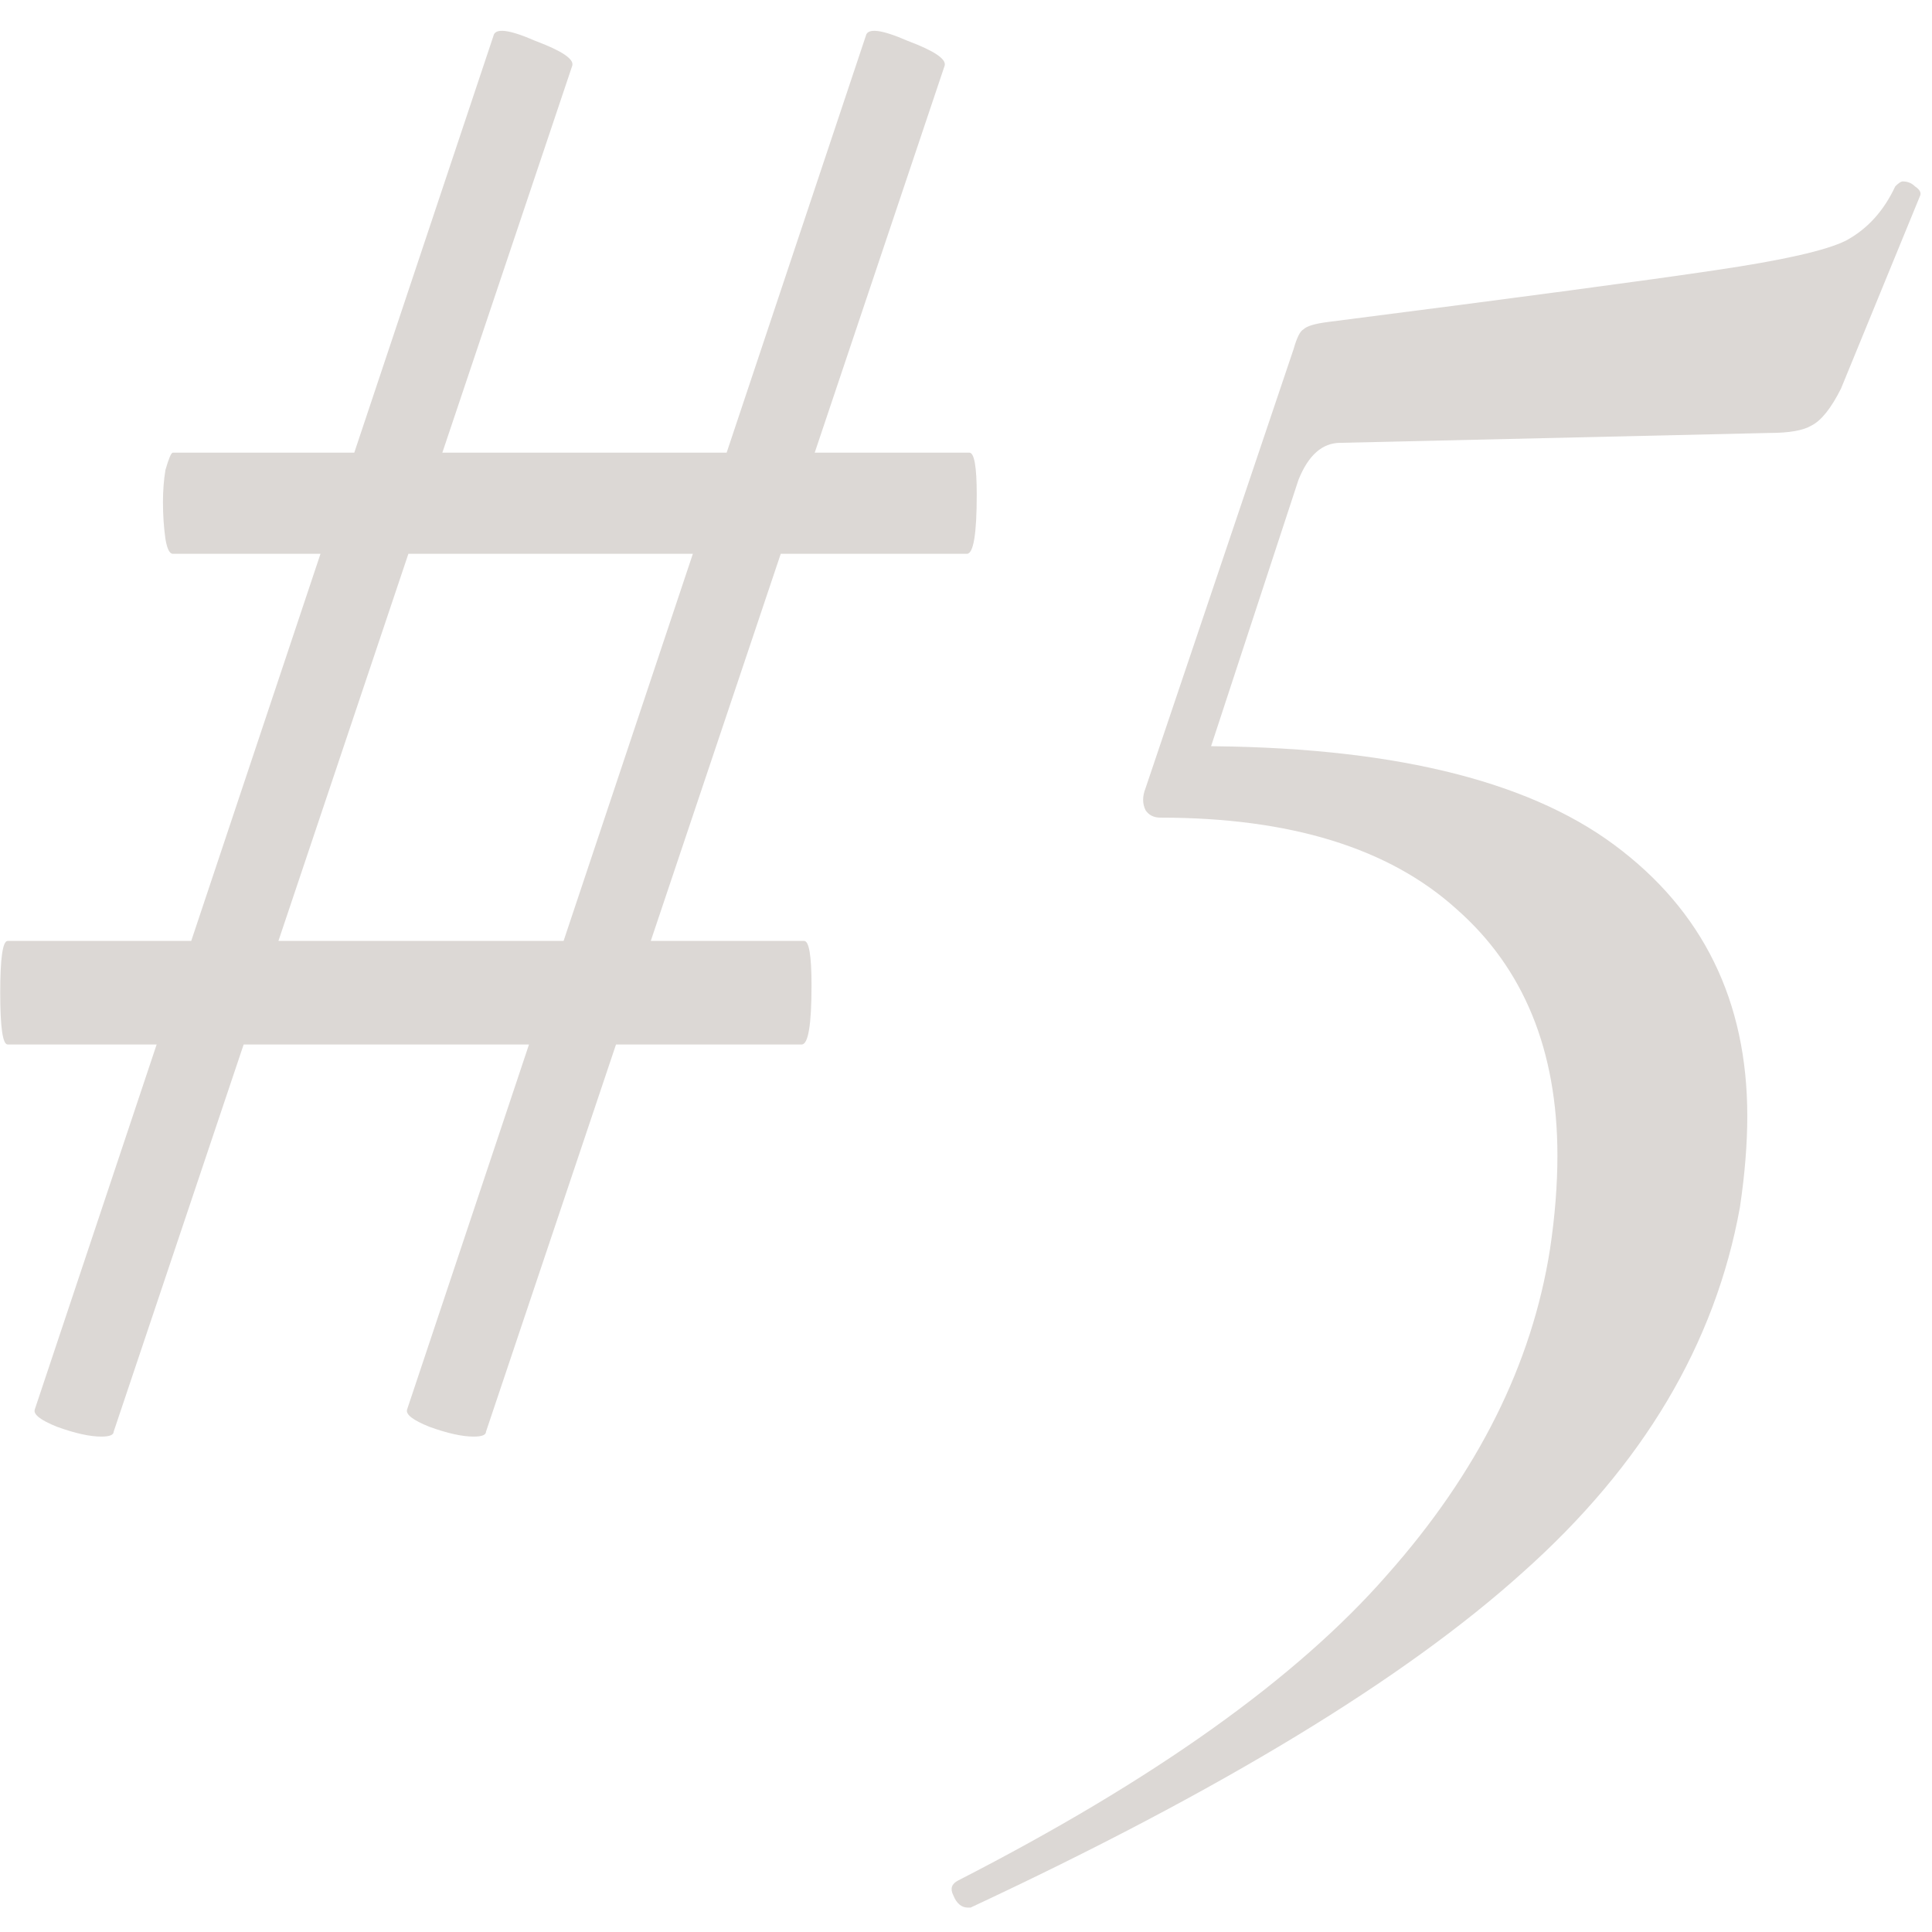 <?xml version="1.0" encoding="UTF-8"?> <svg xmlns="http://www.w3.org/2000/svg" width="43" height="43" viewBox="0 0 43 43" fill="none"><path d="M2.53 31.864C2.53 31.938 2.438 31.974 2.255 31.974C1.999 31.974 1.67 31.901 1.267 31.755C0.902 31.608 0.737 31.48 0.774 31.37L10.982 0.8C11.018 0.617 11.33 0.654 11.915 0.91C12.5 1.129 12.775 1.312 12.738 1.458L2.53 31.864ZM0.17 23.247C0.06 23.247 0.005 22.863 0.005 22.095C0.005 21.327 0.06 20.942 0.17 20.942H17.897C18.007 20.942 18.062 21.272 18.062 21.93C18.062 22.808 17.989 23.247 17.843 23.247H0.17ZM10.817 31.864C10.817 31.938 10.726 31.974 10.543 31.974C10.287 31.974 9.957 31.901 9.555 31.755C9.189 31.608 9.024 31.48 9.061 31.37L19.27 0.8C19.306 0.617 19.617 0.654 20.203 0.91C20.788 1.129 21.062 1.312 21.026 1.458L10.817 31.864ZM3.847 12.326C3.774 12.326 3.719 12.216 3.682 11.996C3.646 11.74 3.627 11.466 3.627 11.173C3.627 10.917 3.646 10.679 3.682 10.46C3.756 10.203 3.81 10.075 3.847 10.075H21.575C21.684 10.075 21.739 10.386 21.739 11.008C21.739 11.886 21.666 12.326 21.52 12.326H3.847Z" fill="#DCD8D5"></path><path d="M21.546 42.457C21.399 42.457 21.29 42.365 21.217 42.182C21.143 42.036 21.18 41.926 21.326 41.853C25.68 39.621 28.864 37.353 30.876 35.048C32.889 32.779 34.096 30.364 34.498 27.803C34.608 27.071 34.663 26.376 34.663 25.717C34.663 23.376 33.913 21.546 32.413 20.229C30.913 18.875 28.717 18.198 25.827 18.198C25.68 18.198 25.571 18.143 25.497 18.034C25.424 17.887 25.424 17.723 25.497 17.54L28.791 7.77C28.864 7.514 28.937 7.368 29.01 7.331C29.083 7.258 29.266 7.203 29.559 7.166C33.84 6.618 36.712 6.233 38.176 6.014C39.676 5.794 40.646 5.575 41.085 5.355C41.56 5.099 41.926 4.697 42.182 4.148C42.255 4.075 42.31 4.038 42.347 4.038C42.457 4.038 42.548 4.075 42.621 4.148C42.731 4.221 42.768 4.294 42.731 4.367L40.975 8.648C40.755 9.087 40.536 9.362 40.316 9.472C40.133 9.581 39.822 9.636 39.383 9.636L29.833 9.856C29.431 9.856 29.12 10.13 28.9 10.679L26.595 17.704L26.65 16.607C30.858 16.607 33.95 17.338 35.925 18.802C37.901 20.265 38.889 22.278 38.889 24.839C38.889 25.461 38.834 26.138 38.725 26.87C38.176 29.907 36.566 32.614 33.895 34.993C31.26 37.371 27.162 39.859 21.601 42.457H21.546Z" fill="#DCD8D5"></path></svg> 